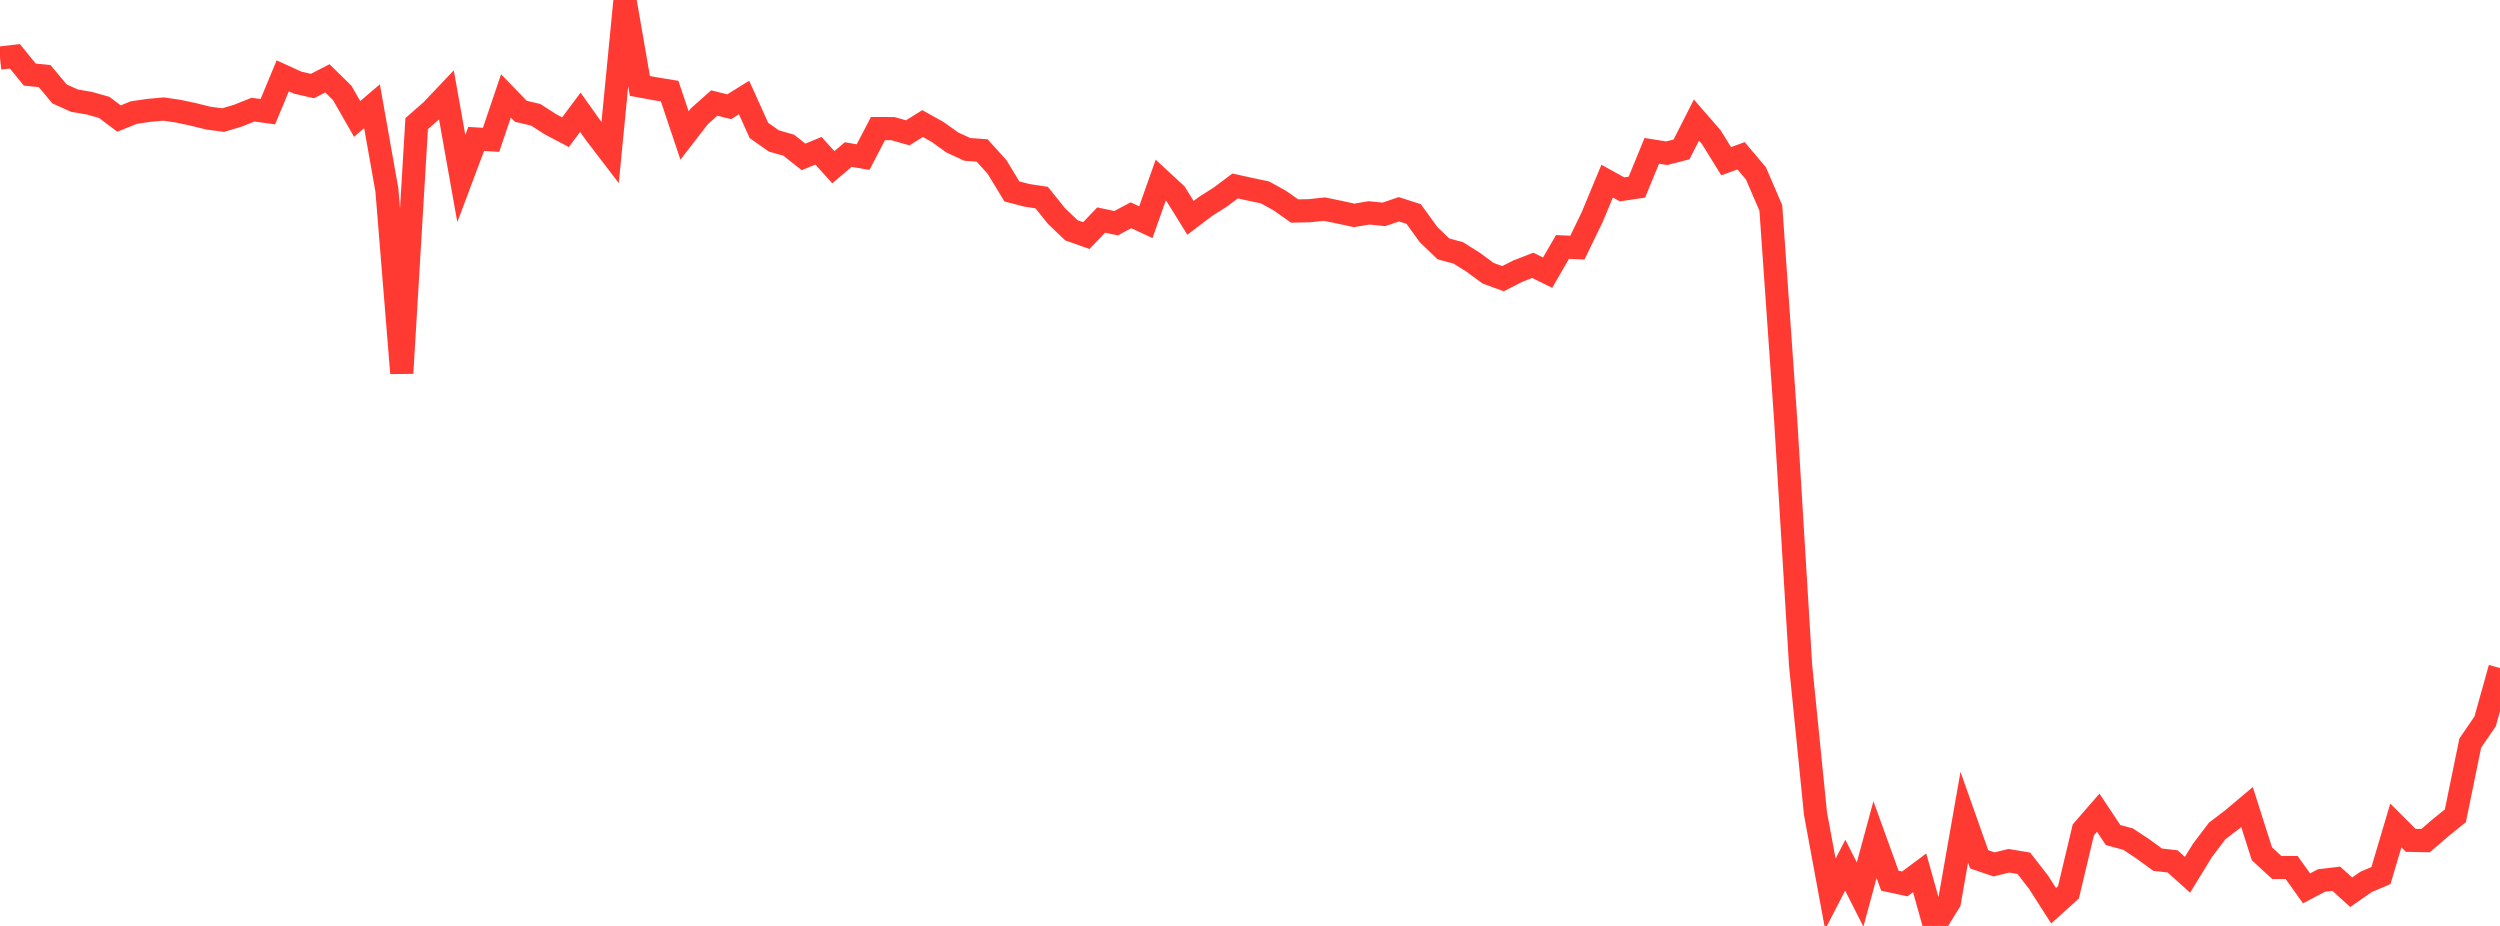 <?xml version="1.0" standalone="no"?>
<!DOCTYPE svg PUBLIC "-//W3C//DTD SVG 1.1//EN" "http://www.w3.org/Graphics/SVG/1.1/DTD/svg11.dtd">

<svg width="135" height="50" viewBox="0 0 135 50" preserveAspectRatio="none" 
  xmlns="http://www.w3.org/2000/svg"
  xmlns:xlink="http://www.w3.org/1999/xlink">


<polyline points="0.0, 3.133 0.804, 3.04 1.607, 4.027 2.411, 4.108 3.214, 5.072 4.018, 5.434 4.821, 5.572 5.625, 5.798 6.429, 6.401 7.232, 6.077 8.036, 5.96 8.839, 5.888 9.643, 6.008 10.446, 6.179 11.25, 6.379 12.054, 6.485 12.857, 6.243 13.661, 5.921 14.464, 6.031 15.268, 4.096 16.071, 4.462 16.875, 4.646 17.679, 4.23 18.482, 5.02 19.286, 6.423 20.089, 5.736 20.893, 10.268 21.696, 20.151 22.5, 6.676 23.304, 5.972 24.107, 5.126 24.911, 9.643 25.714, 7.505 26.518, 7.55 27.321, 5.18 28.125, 6.01 28.929, 6.199 29.732, 6.715 30.536, 7.139 31.339, 6.064 32.143, 7.197 32.946, 8.246 33.75, 0.0 34.554, 4.641 35.357, 4.788 36.161, 4.92 36.964, 7.315 37.768, 6.276 38.571, 5.563 39.375, 5.764 40.179, 5.267 40.982, 7.044 41.786, 7.61 42.589, 7.839 43.393, 8.474 44.196, 8.141 45.0, 9.03 45.804, 8.346 46.607, 8.484 47.411, 6.943 48.214, 6.946 49.018, 7.172 49.821, 6.673 50.625, 7.122 51.429, 7.696 52.232, 8.066 53.036, 8.126 53.839, 9.015 54.643, 10.338 55.446, 10.546 56.25, 10.67 57.054, 11.67 57.857, 12.436 58.661, 12.722 59.464, 11.883 60.268, 12.052 61.071, 11.624 61.875, 12 62.679, 9.725 63.482, 10.468 64.286, 11.764 65.089, 11.155 65.893, 10.644 66.696, 10.042 67.5, 10.22 68.304, 10.387 69.107, 10.83 69.911, 11.396 70.714, 11.378 71.518, 11.291 72.321, 11.457 73.125, 11.63 73.929, 11.494 74.732, 11.576 75.536, 11.3 76.339, 11.558 77.143, 12.669 77.946, 13.44 78.75, 13.657 79.554, 14.163 80.357, 14.754 81.161, 15.049 81.964, 14.641 82.768, 14.327 83.571, 14.725 84.375, 13.335 85.179, 13.373 85.982, 11.714 86.786, 9.781 87.589, 10.224 88.393, 10.105 89.196, 8.145 90.0, 8.274 90.804, 8.067 91.607, 6.484 92.411, 7.409 93.214, 8.706 94.018, 8.411 94.821, 9.363 95.625, 11.231 96.429, 22.712 97.232, 35.931 98.036, 43.93 98.839, 48.278 99.643, 46.72 100.446, 48.306 101.25, 45.338 102.054, 47.559 102.857, 47.732 103.661, 47.132 104.464, 50.0 105.268, 48.701 106.071, 44.129 106.875, 46.402 107.679, 46.678 108.482, 46.481 109.286, 46.615 110.089, 47.651 110.893, 48.91 111.696, 48.187 112.5, 44.811 113.304, 43.885 114.107, 45.093 114.911, 45.31 115.714, 45.84 116.518, 46.425 117.321, 46.514 118.125, 47.238 118.929, 45.927 119.732, 44.867 120.536, 44.256 121.339, 43.58 122.143, 46.105 122.946, 46.844 123.75, 46.847 124.554, 47.973 125.357, 47.547 126.161, 47.452 126.964, 48.181 127.768, 47.622 128.571, 47.281 129.375, 44.576 130.179, 45.379 130.982, 45.395 131.786, 44.702 132.589, 44.053 133.393, 40.129 134.196, 38.957 135.0, 36.076" fill="none" stroke="#ff3a33" stroke-width="1.25"/>

</svg>